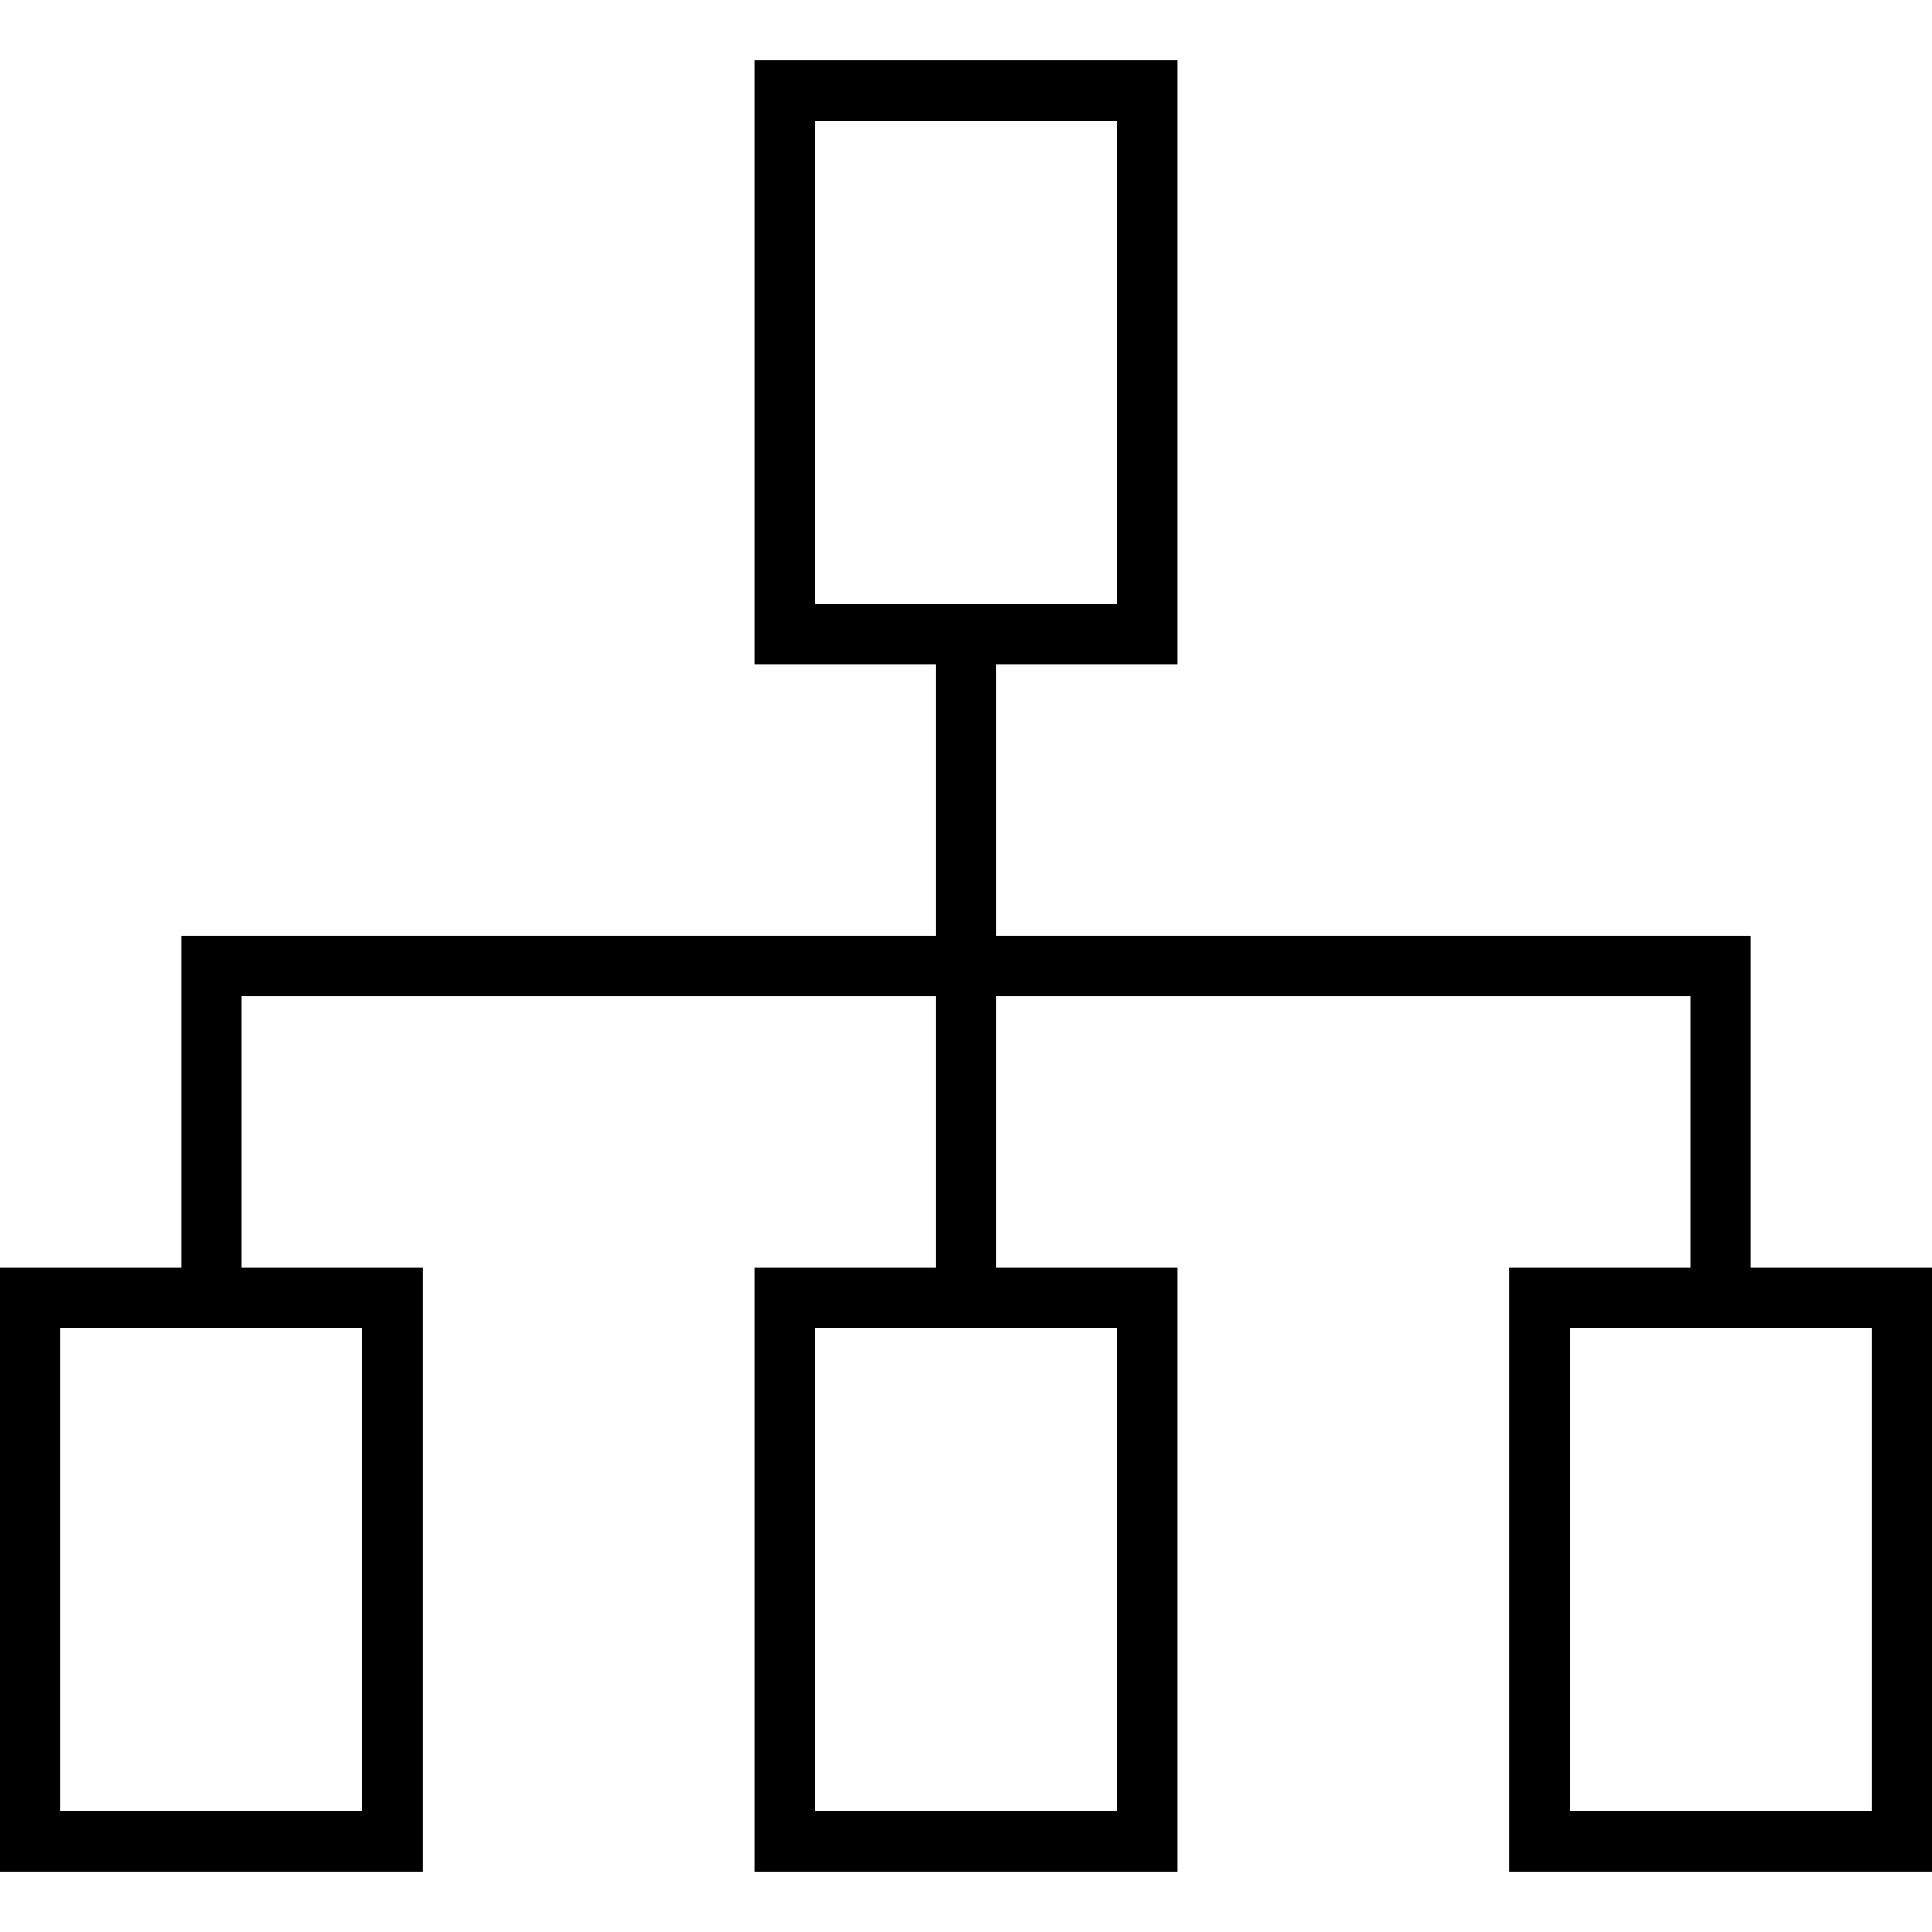 <!--?xml version="1.0" encoding="utf-8"?-->
<!-- Generator: Adobe Illustrator 18.1.1, SVG Export Plug-In . SVG Version: 6.00 Build 0)  -->

<svg version="1.1" id="_x32_" xmlns="http://www.w3.org/2000/svg" xmlns:xlink="http://www.w3.org/1999/xlink" x="0px" y="0px" viewBox="0 0 512 512" style="width: 48px; height: 48px; opacity: 1;" xml:space="preserve">
<style type="text/css">
	.st0{fill:#4B4B4B;}
</style>
<g>
	<path class="st0" d="M464,336v-88H264v-72h48V16H200v160h48v72H48v88H0v160h112V336H64v-72h184v72h-48v160h112V336h-48v-72h184v72
		h-48v160h112V336H464z M96,352v128H16V352h32h16H96z M296,352v128h-80V352h32h16H296z M216,160V32h80v128H216z M496,480h-80V352h32
		h16h32V480z" style="fill: rgb(0, 0, 0);"></path>
</g>
</svg>
